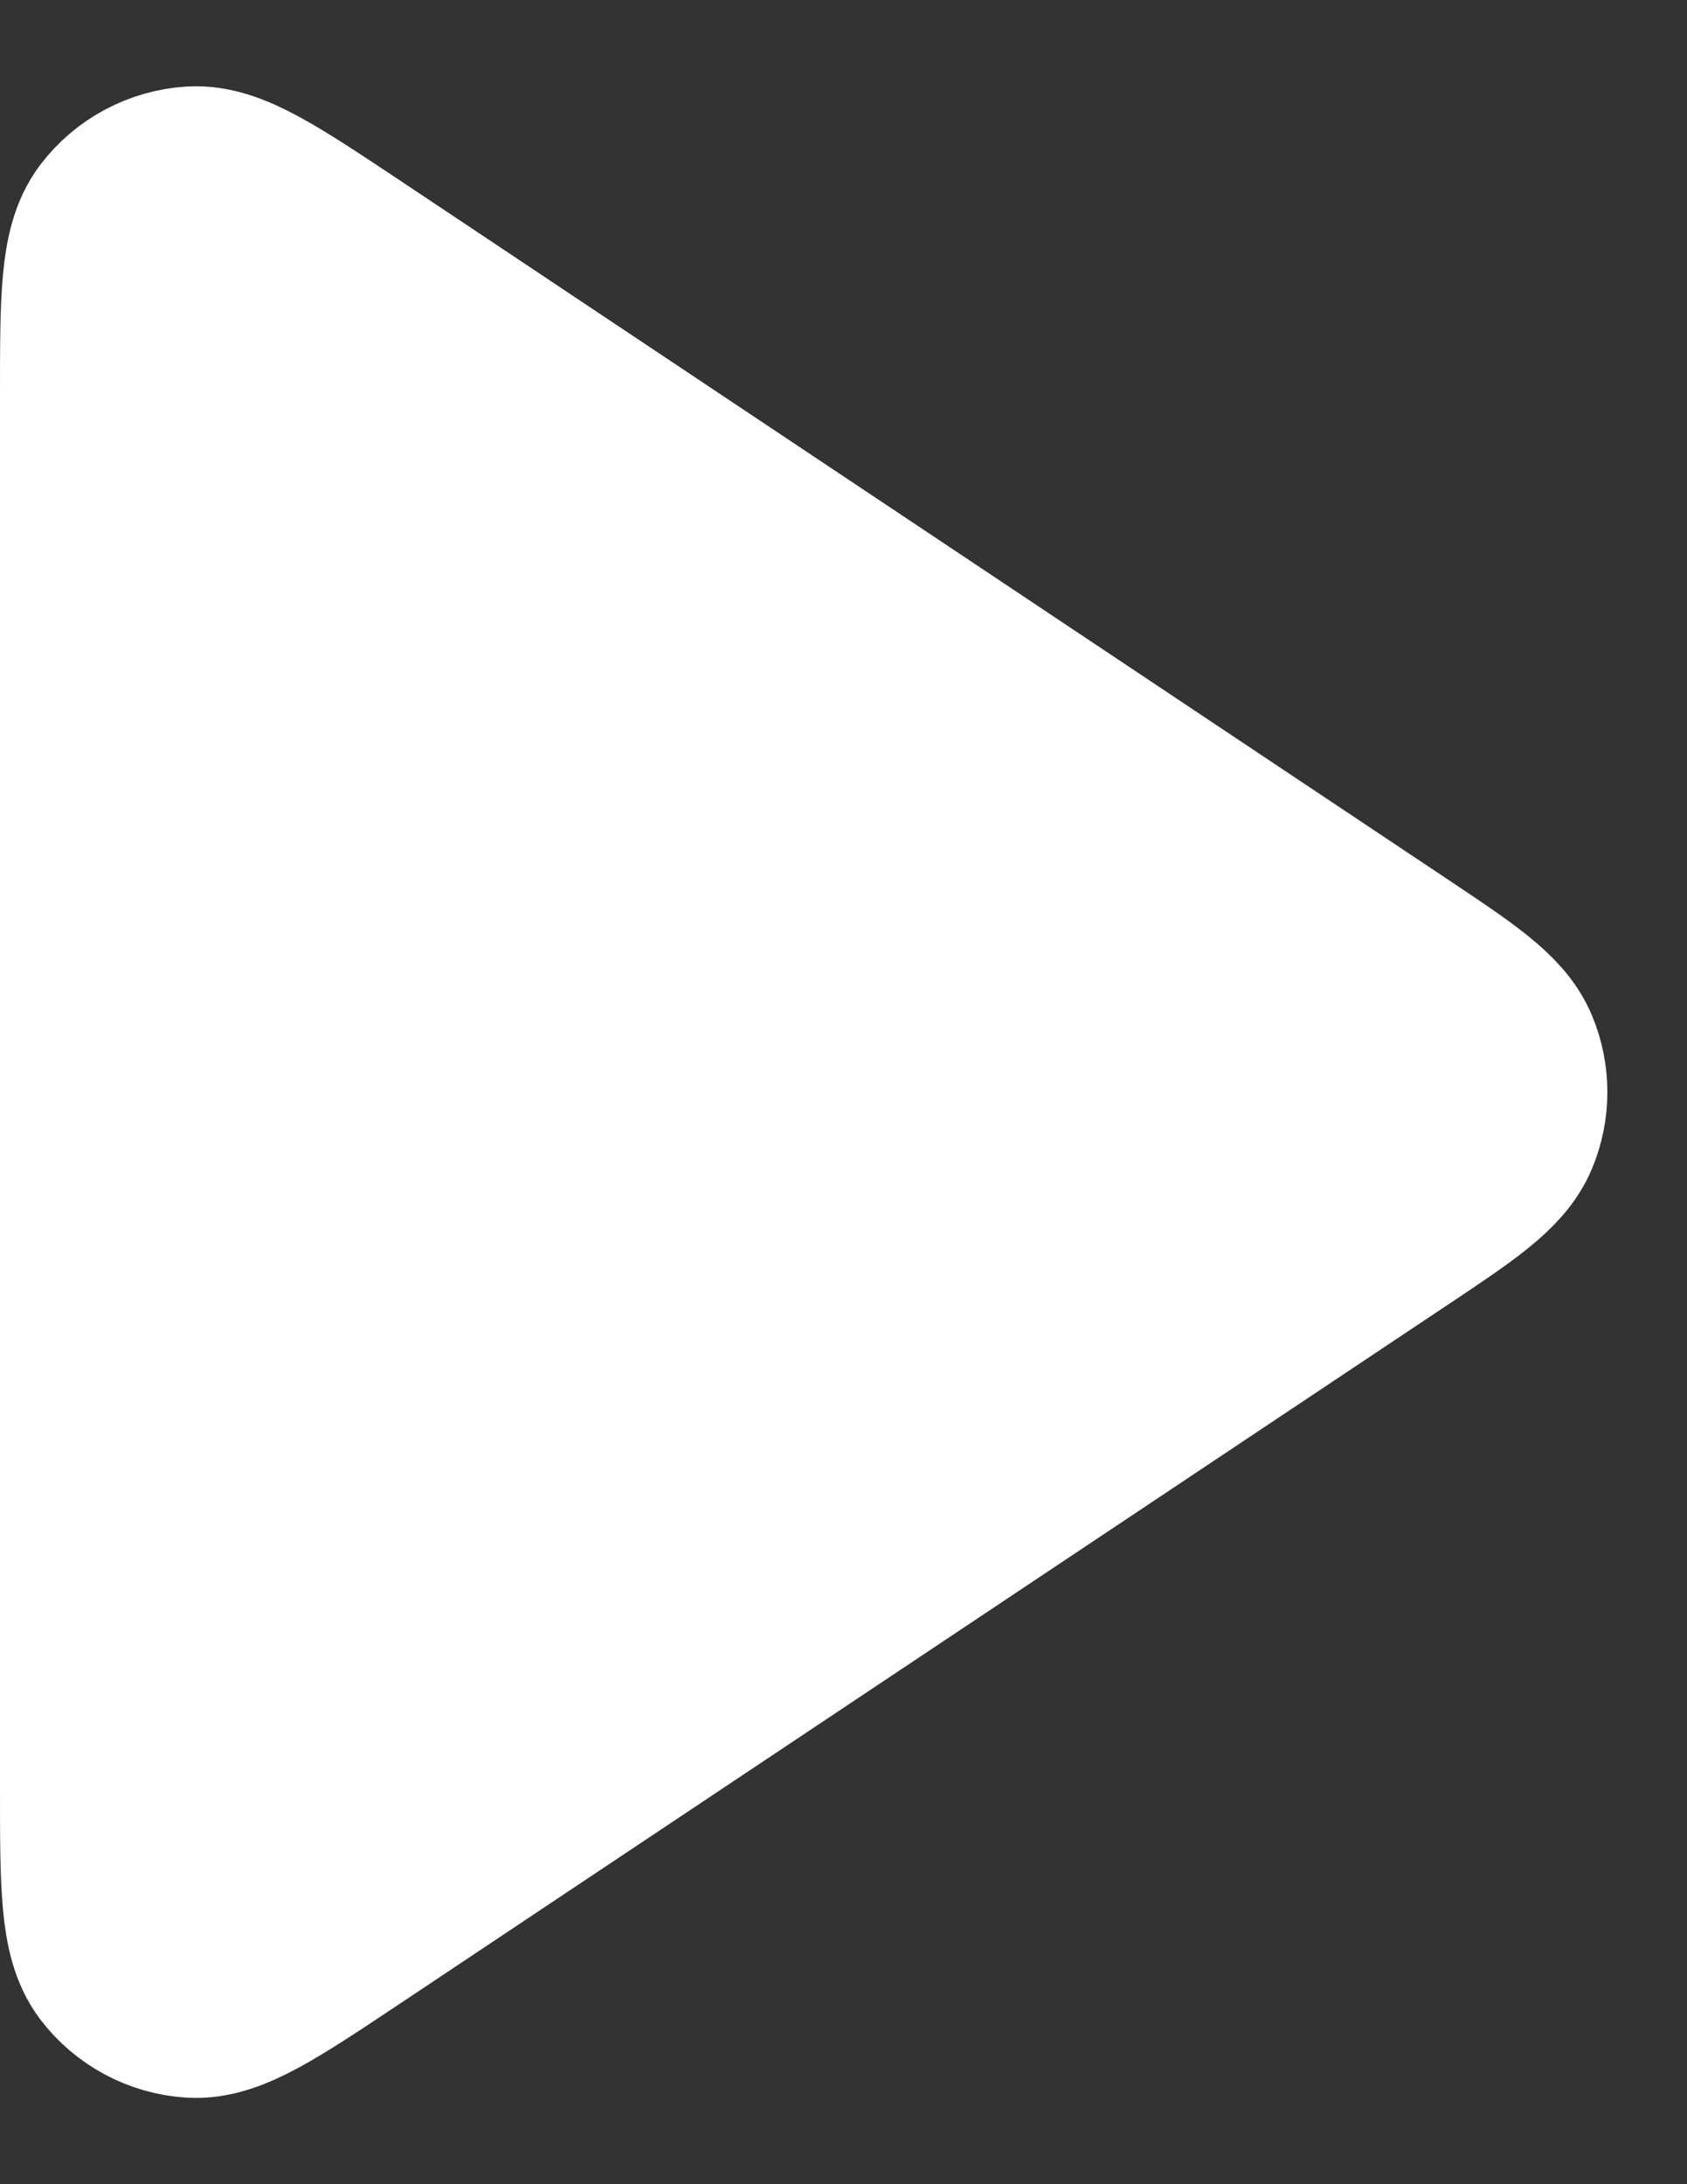 <svg width="17" height="22" viewBox="0 0 17 22" fill="none" xmlns="http://www.w3.org/2000/svg">
<rect x="0" y="0" width="17" height="22" fill="#333333" stroke="none"/>
<path d="M1 3.99C1 3.018 1 2.533 1.202 2.265C1.379 2.032 1.649 1.888 1.94 1.87C2.275 1.85 2.679 2.12 3.488 2.658L14.003 9.669C14.671 10.114 15.005 10.336 15.121 10.617C15.223 10.862 15.223 11.138 15.121 11.383C15.005 11.664 14.671 11.886 14.003 12.331L3.488 19.341C2.679 19.88 2.275 20.15 1.94 20.13C1.649 20.112 1.379 19.968 1.202 19.735C1 19.467 1 18.981 1 18.01V3.99Z" fill="white" stroke="white" stroke-width="2" stroke-linecap="round" stroke-linejoin="round"/>
</svg>
